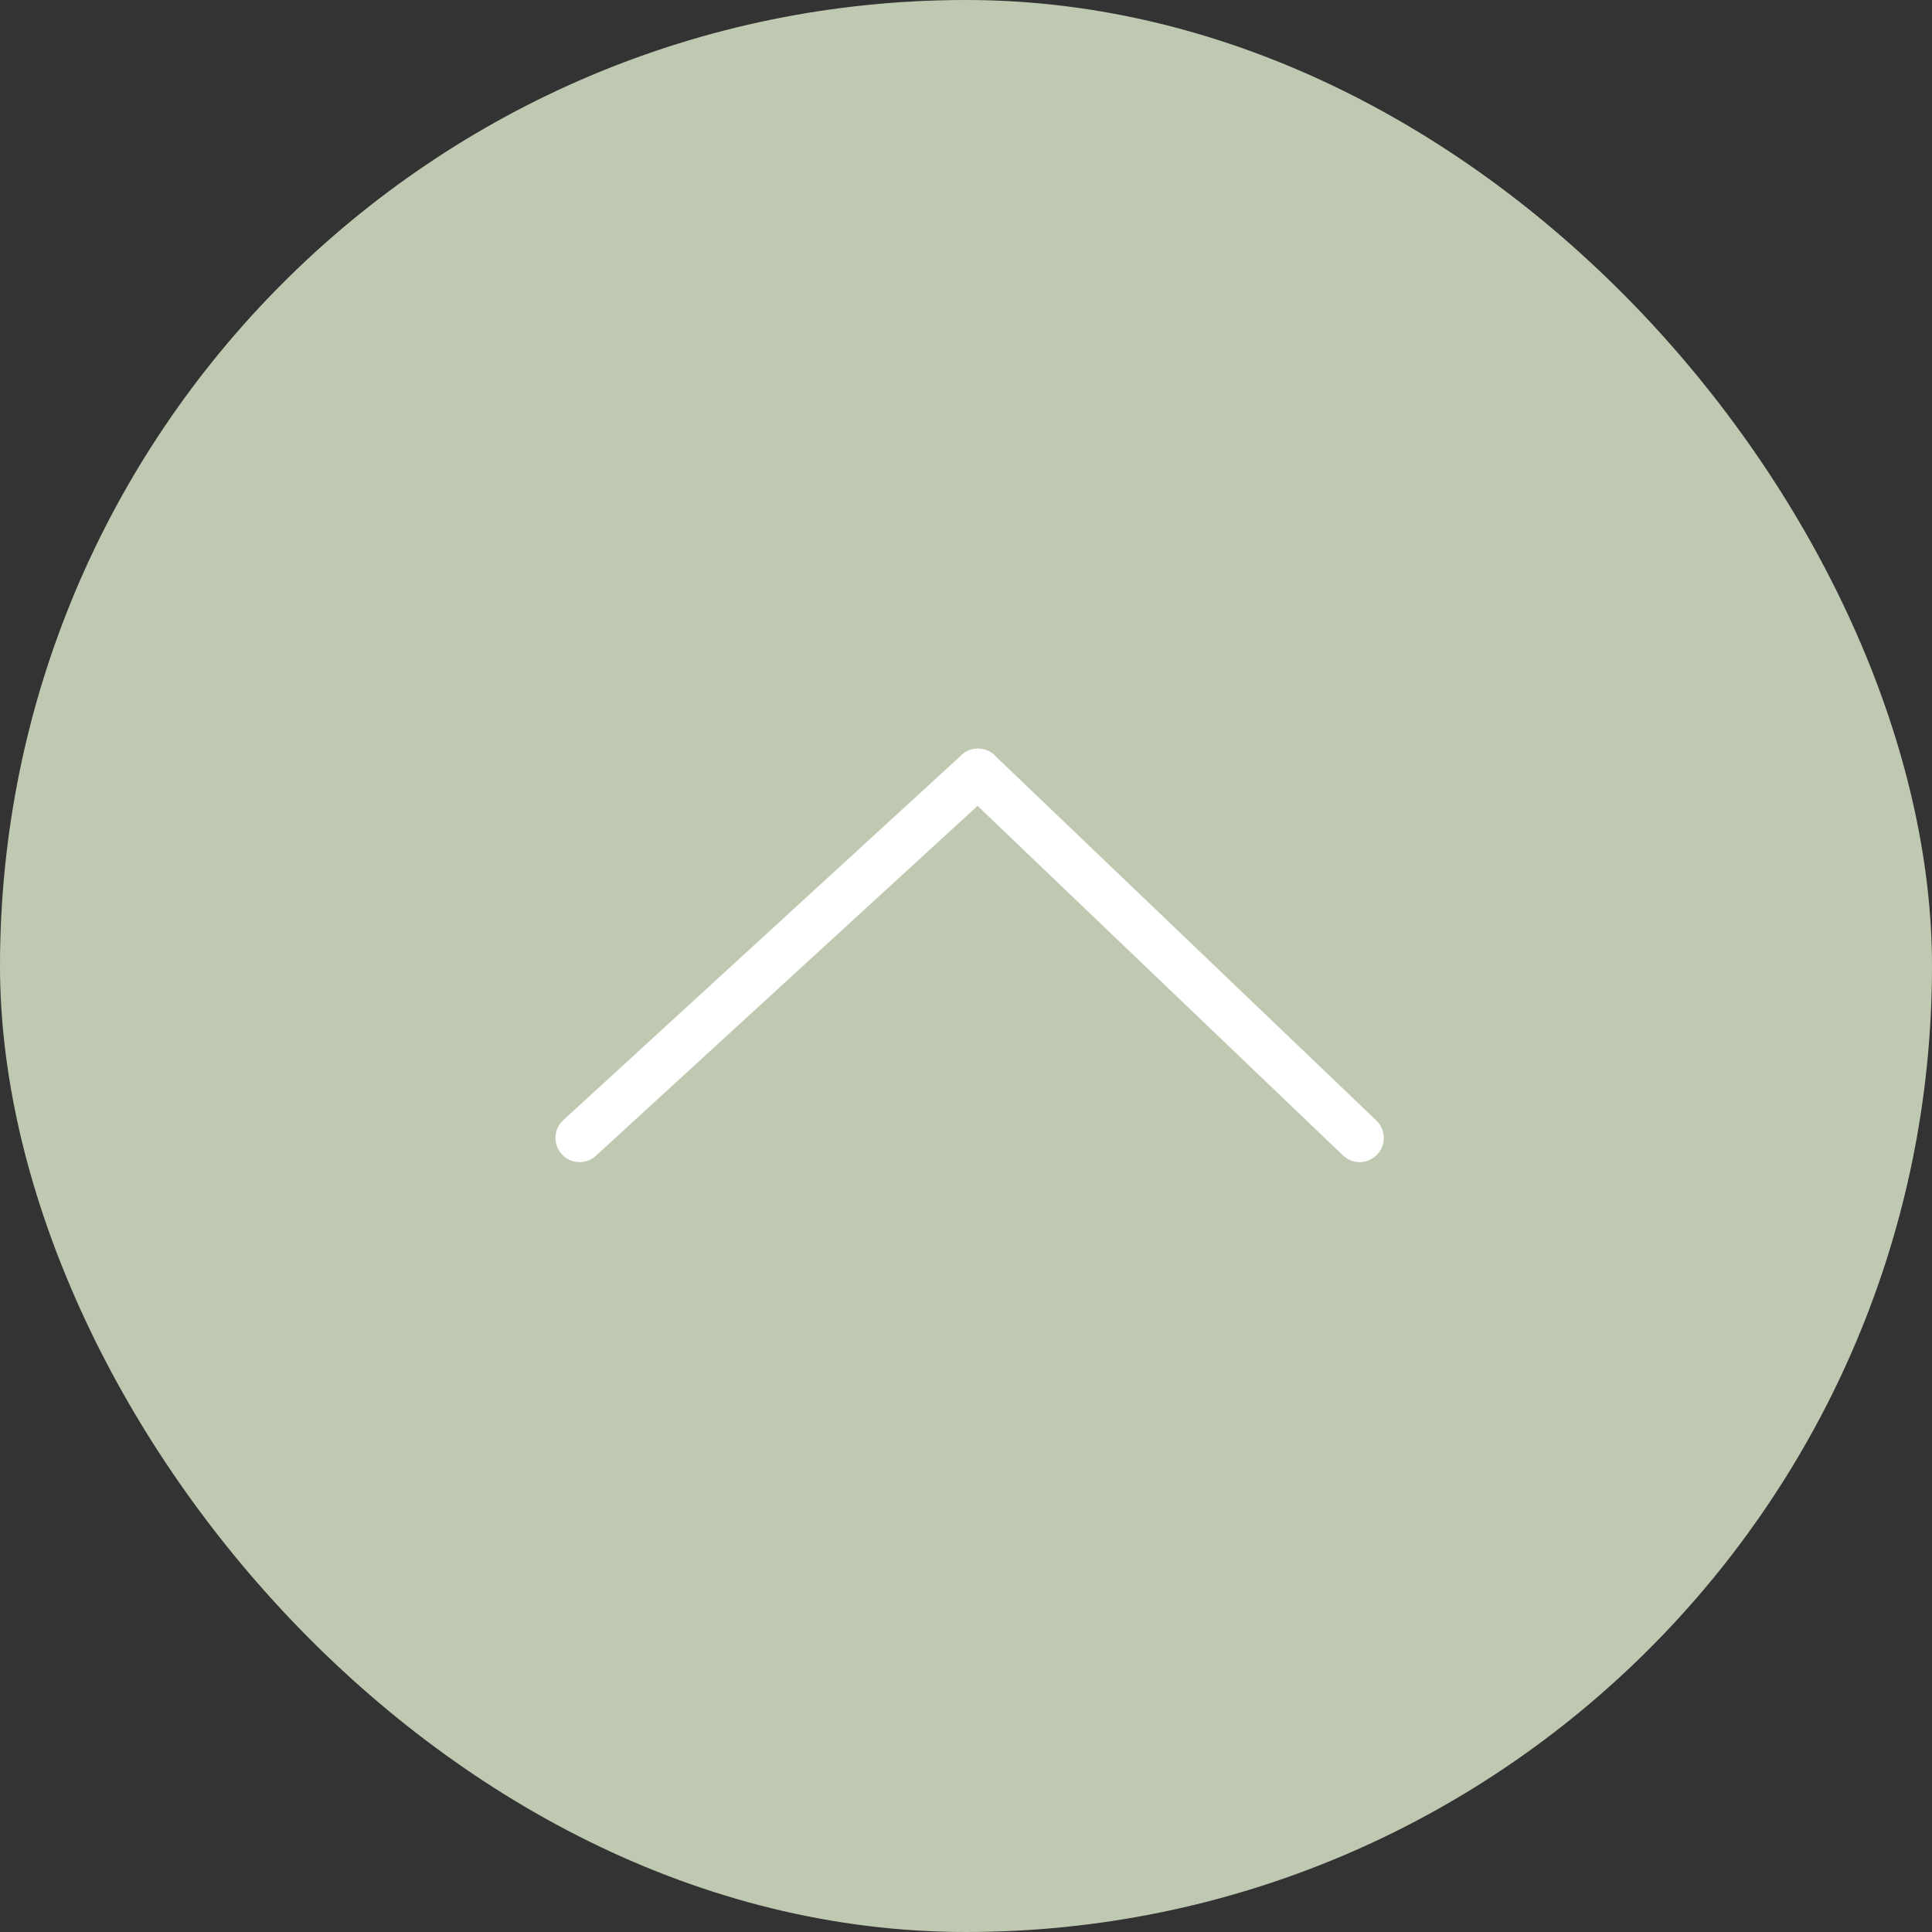 <svg xmlns="http://www.w3.org/2000/svg" width="40" height="40" viewBox="0 0 40 40">
  <rect x="0" y="0" width="40" height="40" fill="#333333" stroke="none"/>
  <g id="Group_668" data-name="Group 668" transform="translate(-1270 -3201)">
    <rect id="Rectangle_853" data-name="Rectangle 853" width="40" height="40" rx="20" transform="translate(1270 3201)" fill="#bfc9b1"/>
    <g id="Group_259" data-name="Group 259" transform="translate(-35 -466.5)">
      <line id="Line_97" data-name="Line 97" y1="7.56" x2="8.247" transform="translate(1317 3683.5)" fill="none" stroke="#fff" stroke-linecap="round" stroke-width="1"/>
      <line id="Line_98" data-name="Line 98" x1="7.903" y1="7.56" transform="translate(1325.247 3683.5)" fill="none" stroke="#fff" stroke-linecap="round" stroke-width="1"/>
    </g>
  </g>
</svg>

